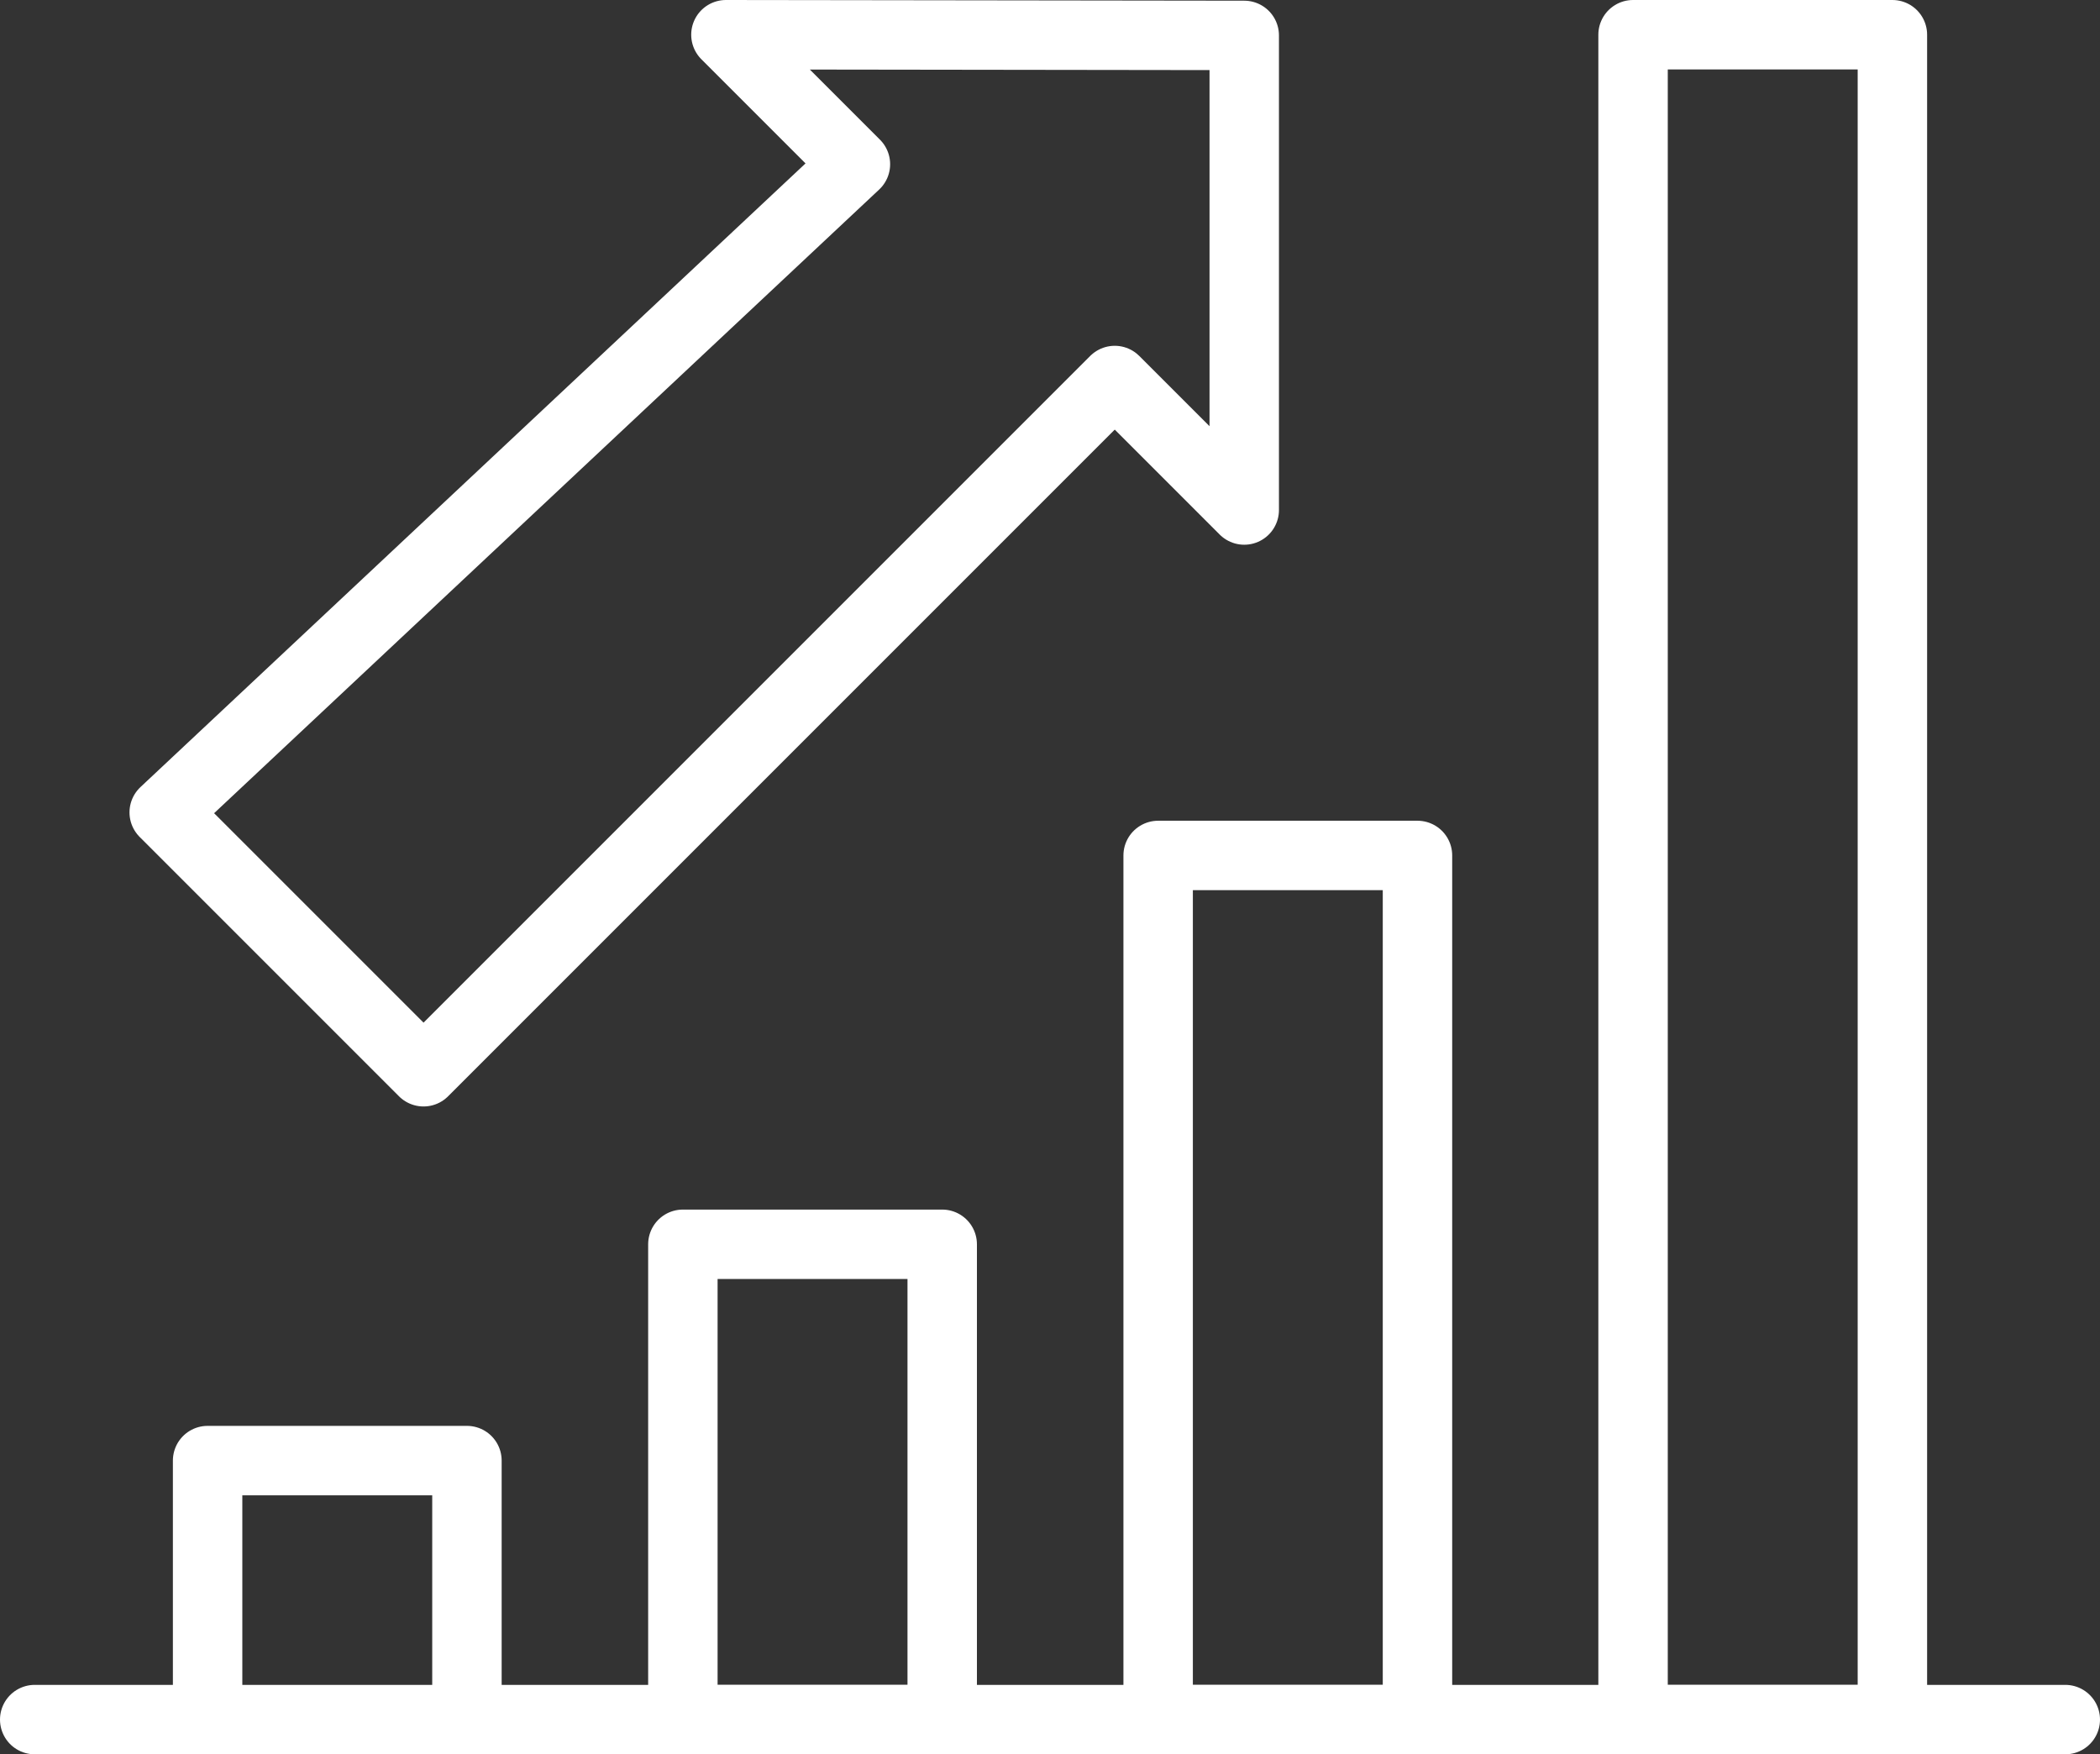 <?xml version="1.0" encoding="utf-8"?><svg xmlns="http://www.w3.org/2000/svg" viewBox="0 0 60.49 50.53"><rect x="0" y="0" width="60.49" height="50.53" fill="#333333" stroke="none"/><defs><style>.grow{fill:none;stroke:#fff;stroke-linecap:round;stroke-linejoin:round;stroke-width:2px;}</style></defs><title>icon_svgAsset 17</title><g id="Layer_2" data-name="Layer 2"><g id="Layer_1-2" data-name="Layer 1"><rect class="grow" x="33.36" y="24.64" width="7.47" height="24.89"/><rect class="grow" x="19.67" y="35.84" width="7.47" height="13.69"/><rect class="grow" x="5.98" y="42.07" width="7.47" height="7.47"/><rect class="grow" x="47.04" y="1" width="7.47" height="48.53"/><line class="grow" x1="59.49" y1="49.53" x2="1" y2="49.53"/><polygon class="grow" points="35.84 1.02 20.91 1 24.64 4.73 4.73 23.4 12.2 30.87 32.11 10.96 35.84 14.69 35.84 1.02"/></g></g></svg>